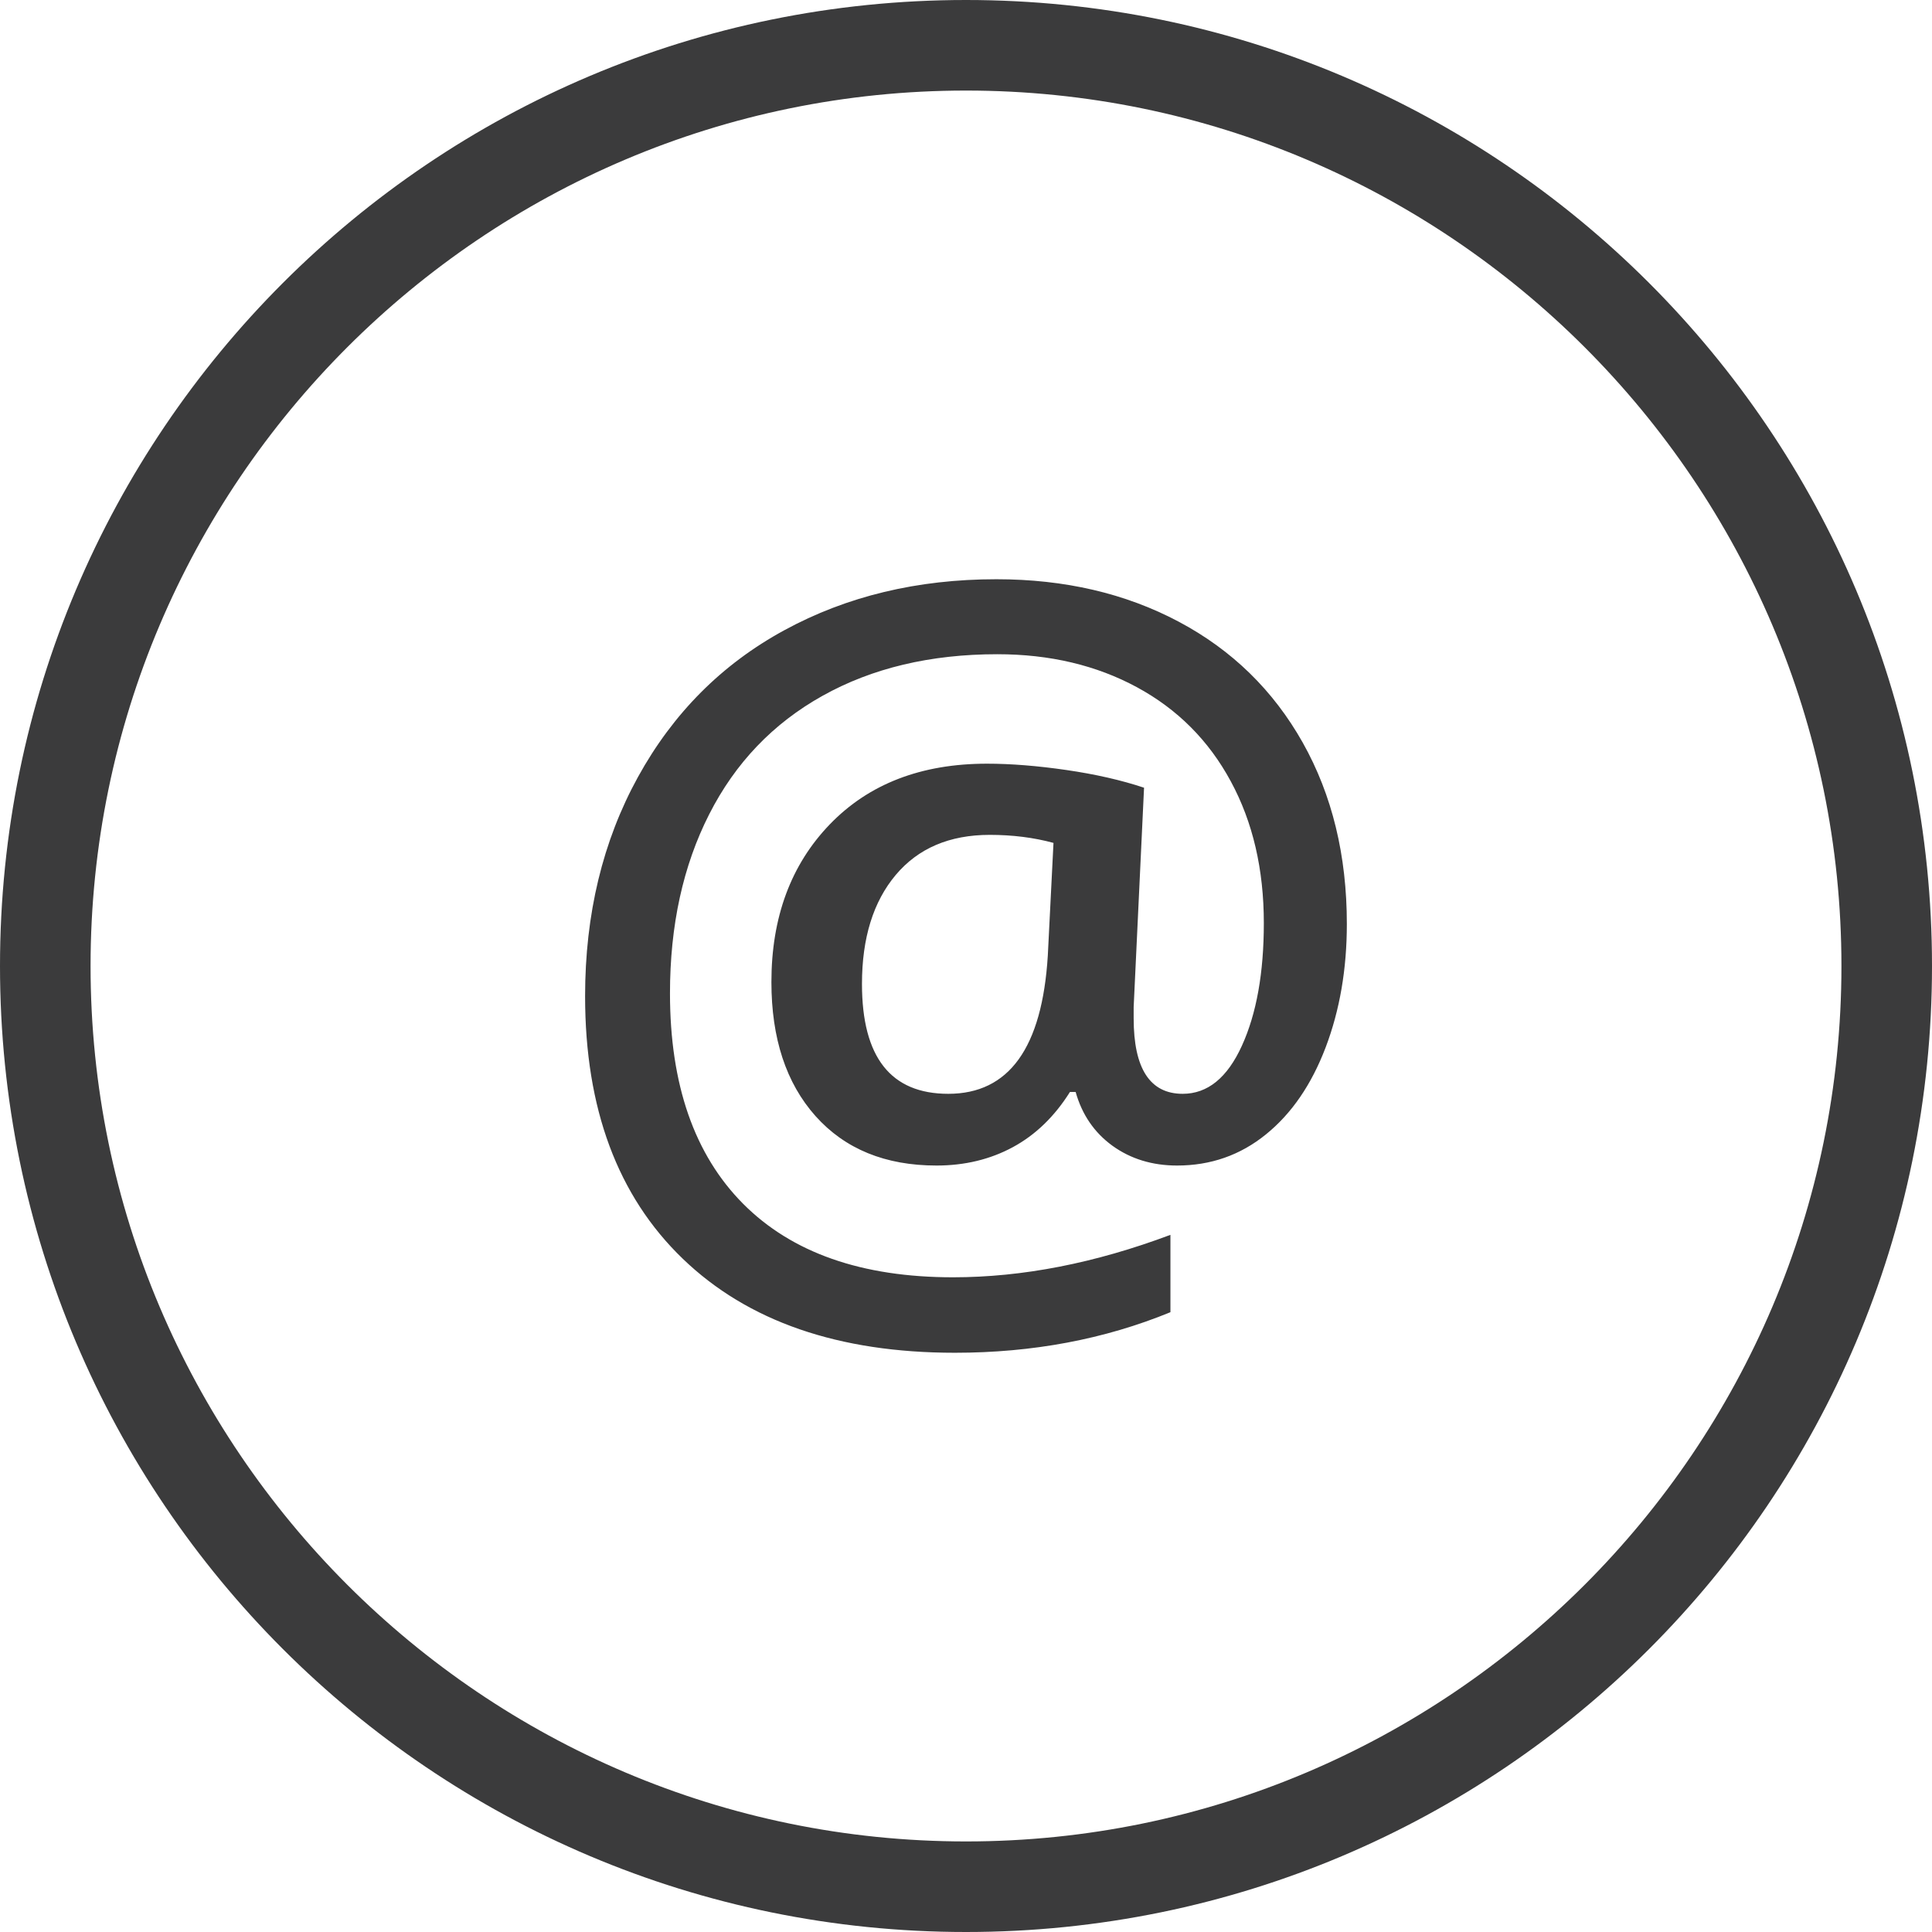 <svg xmlns:xlink="http://www.w3.org/1999/xlink" xmlns="http://www.w3.org/2000/svg" version="1.1" viewBox="0 0 32 32" height="32px" width="32px" id="mail-obj-ipfv3">
   <g fill-rule="evenodd" fill="none" stroke-width="1" stroke="none" id="Page-1">
        <g fill-rule="nonzero" fill="#3B3B3C" transform="translate(-872, -1748)" id="008---Services---DisplayPage---Desktop-1680">
            <g transform="translate(128, 220)" id="Services---Overview-/-Orders">
                <g transform="translate(744, 1212)" id="Services---Get-in-contact">
                    <g transform="translate(0, 180)" id="Contact---Methods">
                        <g transform="translate(0, 136)" id="Email---Btn">
                            <g transform="translate(0, 0)" id="Btn---Icon">
                                <path id="Mail-Icon" d="M16,-0 C24.836,-0 32,7.163 32,16 C32,24.837 24.836,32 16,32 C7.163,32 -0,24.837 -0,16 C-0,7.163 7.163,-0 16,-0 Z M16,1.5 C8.004,1.5 1.5,8.005 1.5,16 C1.5,23.995 8.004,30.5 16,30.5 C23.995,30.5 30.5,23.995 30.5,16 C30.5,8.005 23.995,1.5 16,1.5 Z M16.504,9.594 C17.633,9.594 18.64,9.828 19.523,10.297 C20.406,10.766 21.09,11.434 21.578,12.301 C22.065,13.168 22.308,14.169 22.308,15.305 C22.308,16.05 22.191,16.731 21.957,17.348 C21.722,17.965 21.393,18.445 20.968,18.789 C20.544,19.133 20.053,19.305 19.496,19.305 C19.085,19.305 18.727,19.195 18.425,18.977 C18.124,18.758 17.921,18.461 17.816,18.086 L17.722,18.086 C17.467,18.492 17.152,18.797 16.777,19 C16.402,19.203 15.98,19.305 15.511,19.305 C14.663,19.305 13.995,19.031 13.507,18.485 C13.02,17.938 12.777,17.198 12.777,16.266 C12.777,15.193 13.1,14.321 13.746,13.652 C14.391,12.984 15.258,12.649 16.347,12.649 C16.743,12.649 17.182,12.684 17.664,12.754 C18.145,12.824 18.574,12.922 18.949,13.047 L18.777,16.68 L18.777,16.867 C18.777,17.7 19.048,18.117 19.589,18.117 C20.001,18.117 20.328,17.852 20.57,17.32 C20.812,16.789 20.933,16.112 20.933,15.289 C20.933,14.399 20.751,13.616 20.386,12.942 C20.022,12.267 19.504,11.747 18.832,11.383 C18.16,11.019 17.389,10.836 16.519,10.836 C15.41,10.836 14.445,11.066 13.625,11.524 C12.804,11.982 12.178,12.637 11.746,13.488 C11.313,14.34 11.097,15.328 11.097,16.453 C11.097,17.964 11.501,19.125 12.308,19.938 C13.116,20.75 14.274,21.156 15.785,21.156 C16.936,21.156 18.136,20.922 19.386,20.453 L19.386,21.734 C18.293,22.183 17.102,22.406 15.816,22.406 C13.889,22.406 12.386,21.887 11.308,20.848 C10.23,19.809 9.691,18.36 9.691,16.5 C9.691,15.141 9.983,13.931 10.566,12.871 C11.149,11.812 11.958,11 12.992,10.438 C14.026,9.875 15.196,9.594 16.504,9.594 Z M16.394,13.828 C15.727,13.828 15.208,14.05 14.836,14.492 C14.464,14.935 14.277,15.536 14.277,16.297 C14.277,17.511 14.754,18.117 15.707,18.117 C16.712,18.117 17.261,17.355 17.355,15.828 L17.449,13.961 C17.121,13.872 16.769,13.828 16.394,13.828 Z"></path>
                            </g>
                        </g>
                    </g>
                </g>
            </g>
        </g>
    </g>
</svg>
